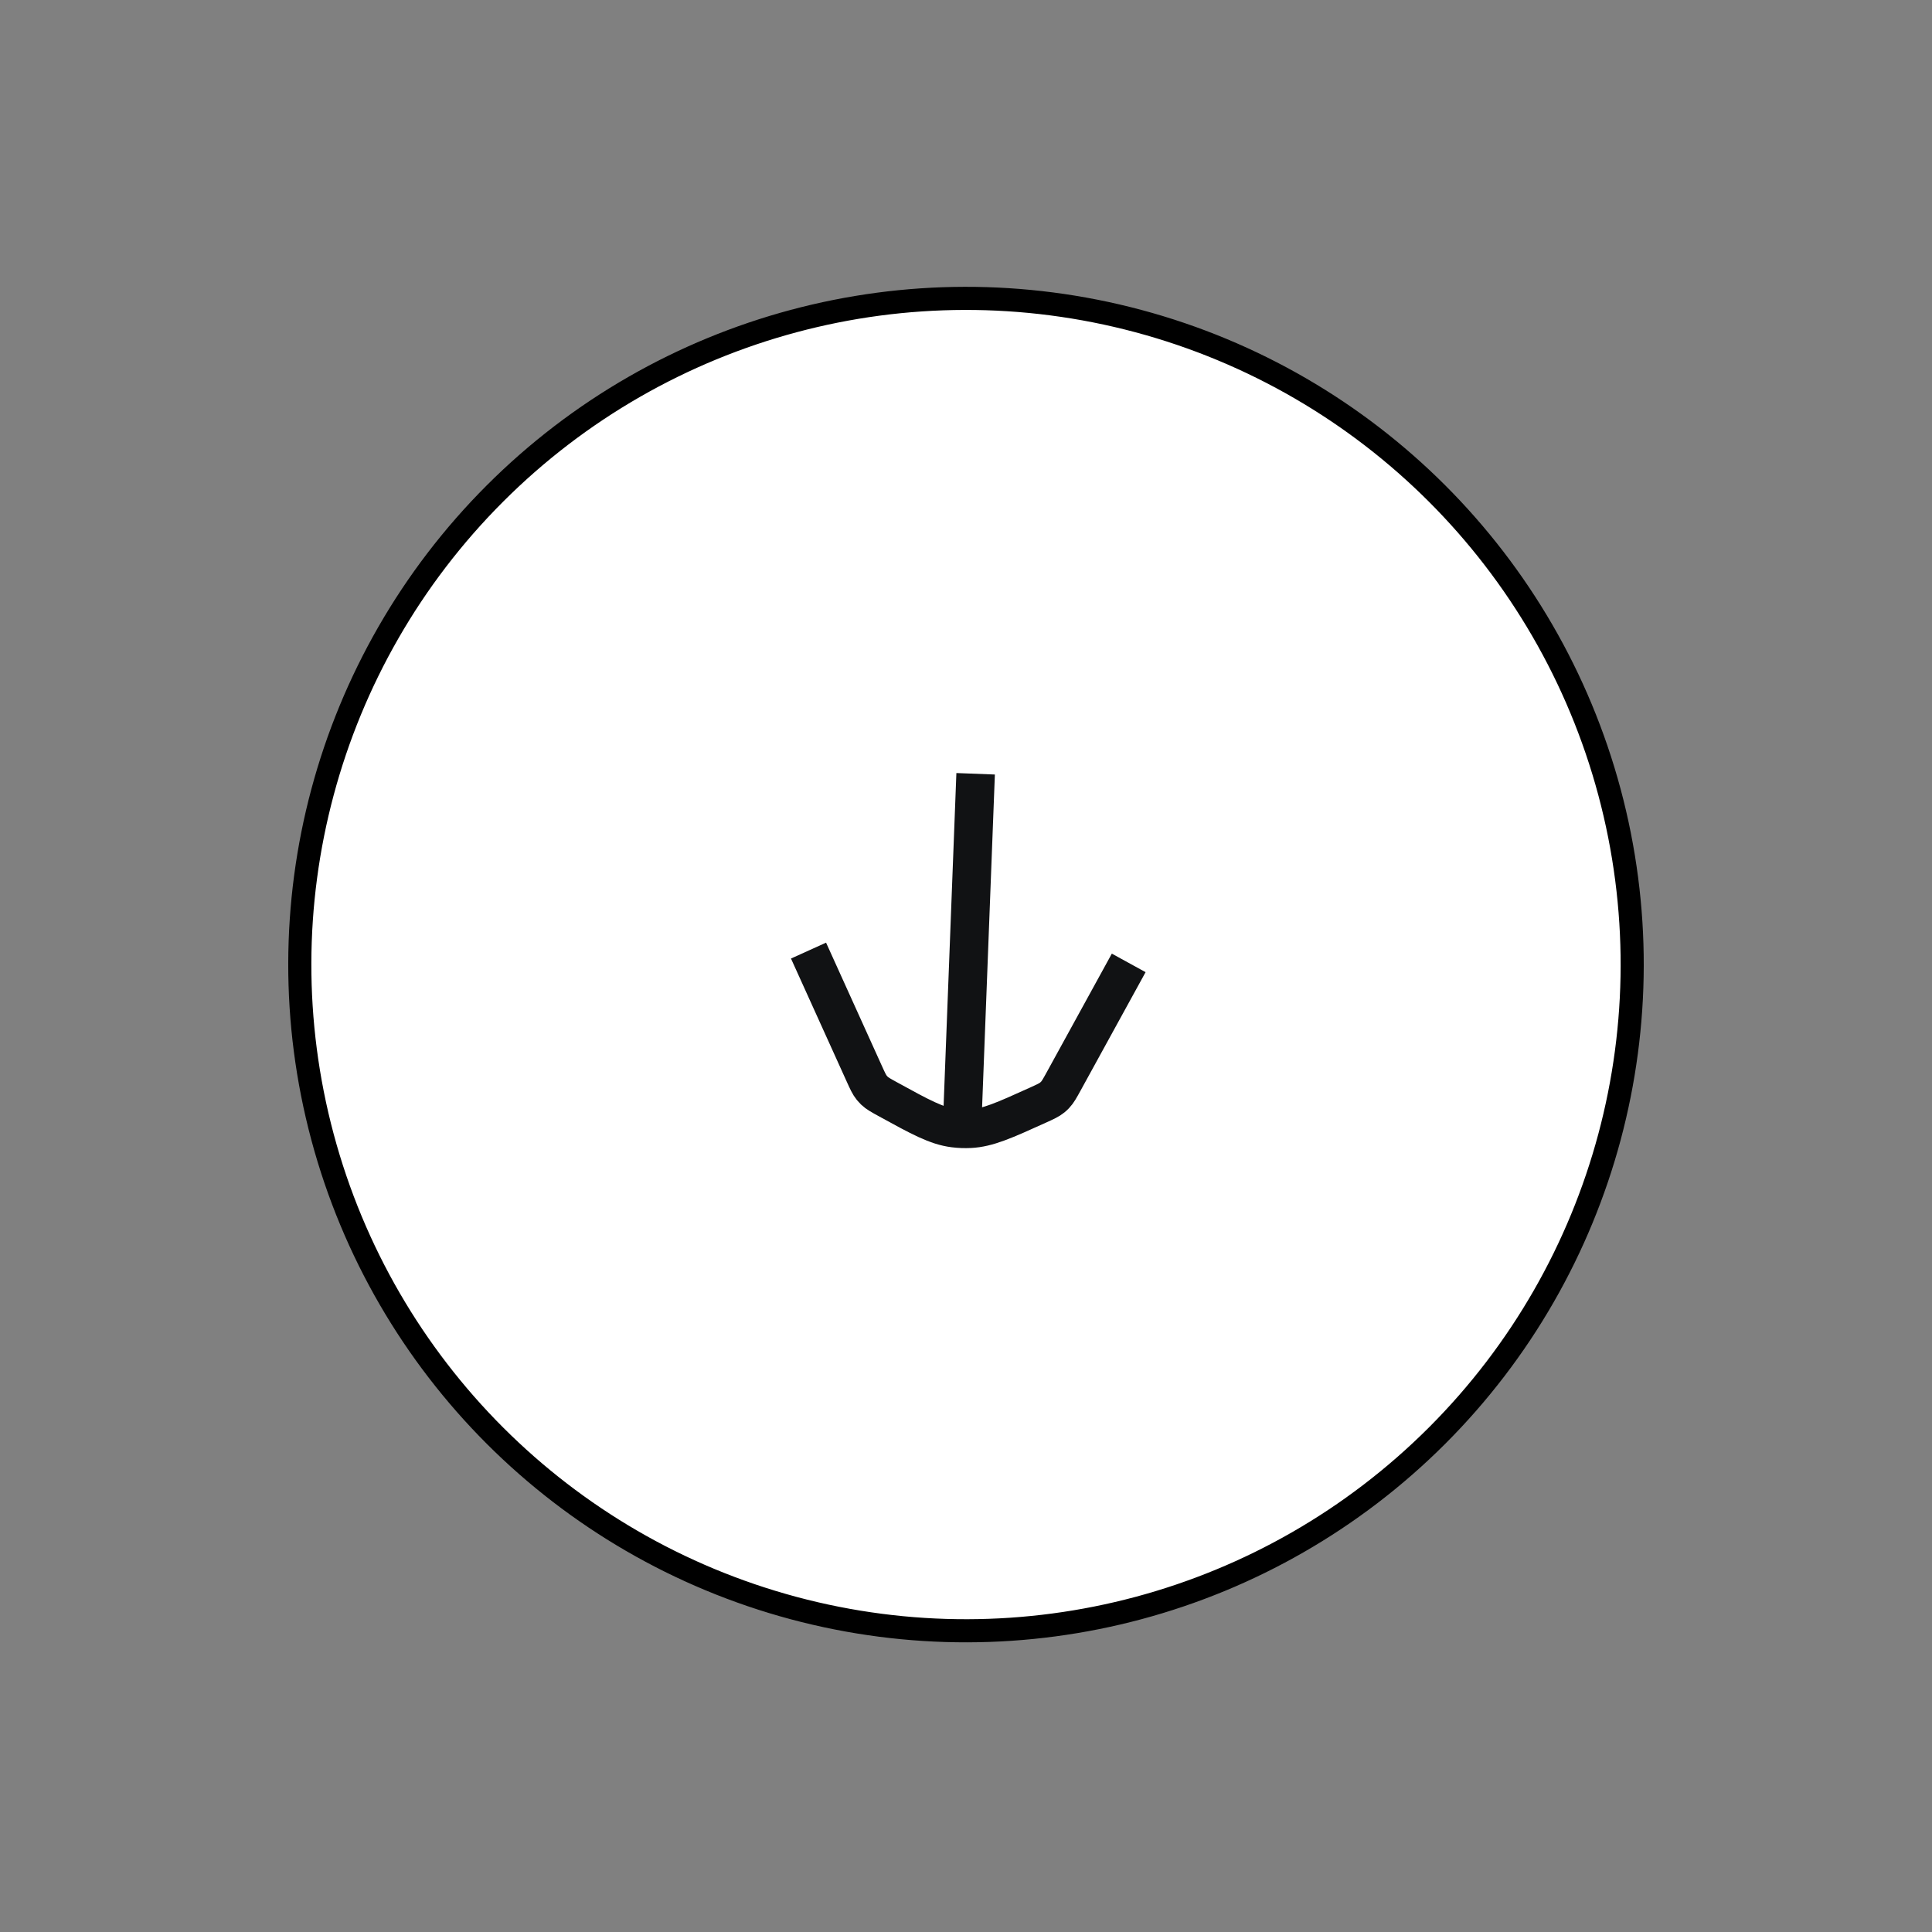<svg width="185" height="185" viewBox="0 0 185 185" fill="none" xmlns="http://www.w3.org/2000/svg">
<rect x="0" y="0" width="185" height="185" fill="#808080" stroke="none"/>
<circle cx="92.5" cy="92.364" r="63.791" transform="rotate(45 92.5 92.364)" fill="white" stroke="black" stroke-width="2.213"/>
<path d="M93.422 74.094L92.076 109.133" stroke="#111214" stroke-width="3.688" stroke-linejoin="round"/>
<path d="M108.08 92.203L101.863 103.528C101.482 104.221 101.292 104.568 101.024 104.848C100.942 104.934 100.854 105.015 100.762 105.09C100.462 105.336 100.102 105.499 99.382 105.825V105.825C96.176 107.277 94.573 108.003 92.889 108.085C92.375 108.11 91.859 108.091 91.348 108.026C89.676 107.815 88.133 106.968 85.048 105.274V105.274C84.355 104.894 84.008 104.704 83.728 104.436C83.642 104.353 83.561 104.266 83.486 104.174C83.24 103.874 83.077 103.514 82.751 102.794L77.421 91.025" stroke="#111214" stroke-width="3.688" stroke-linejoin="round"/>
</svg>
